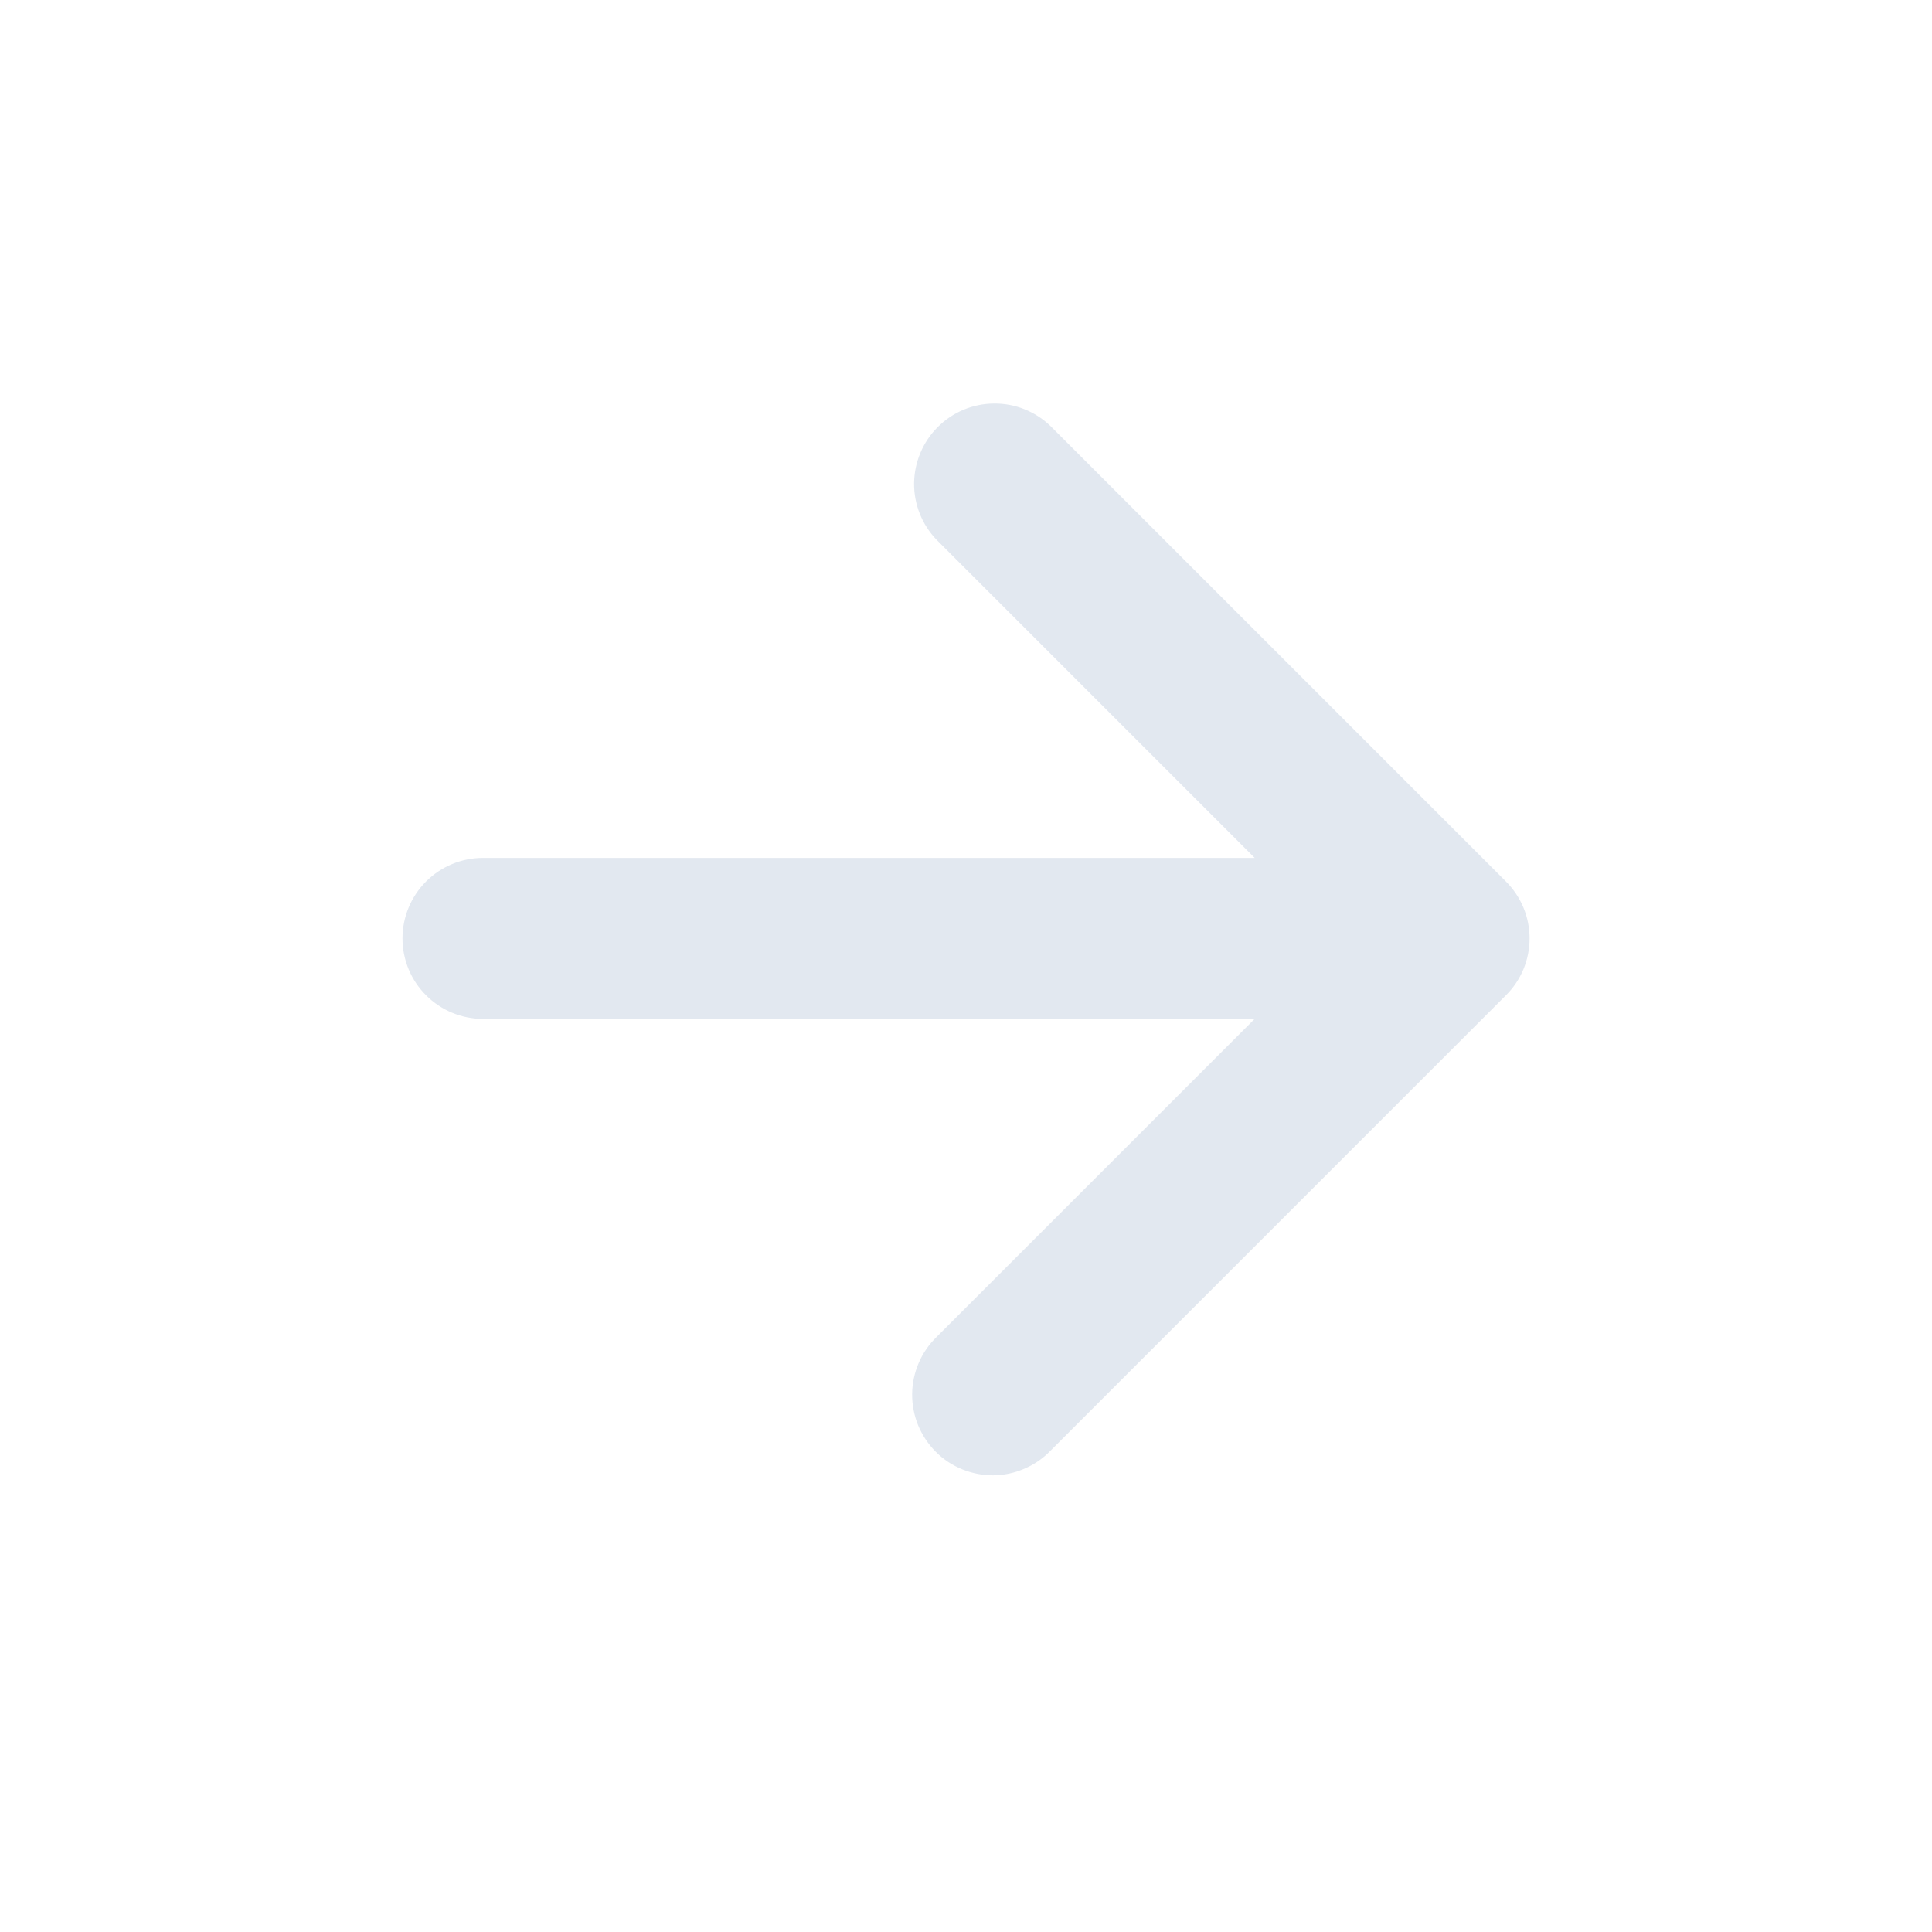 <svg width="24" height="24" viewBox="0 0 24 24" fill="none" xmlns="http://www.w3.org/2000/svg">
<path d="M15.586 10.657L11.636 6.707C11.454 6.519 11.353 6.266 11.355 6.004C11.358 5.742 11.463 5.491 11.648 5.306C11.834 5.12 12.084 5.015 12.347 5.013C12.609 5.01 12.861 5.111 13.05 5.293L18.707 10.95C18.8 11.043 18.874 11.153 18.925 11.275C18.975 11.396 19.001 11.526 19.001 11.657C19.001 11.789 18.975 11.919 18.925 12.04C18.874 12.162 18.8 12.272 18.707 12.364L13.05 18.021C12.958 18.117 12.847 18.193 12.725 18.245C12.603 18.298 12.472 18.326 12.339 18.327C12.207 18.328 12.075 18.302 11.952 18.252C11.829 18.202 11.717 18.128 11.624 18.034C11.53 17.94 11.456 17.828 11.405 17.705C11.355 17.582 11.33 17.451 11.331 17.318C11.332 17.185 11.36 17.054 11.412 16.932C11.464 16.81 11.54 16.7 11.636 16.607L15.586 12.657H6C5.735 12.657 5.48 12.552 5.293 12.364C5.105 12.177 5 11.923 5 11.657C5 11.392 5.105 11.138 5.293 10.95C5.48 10.763 5.735 10.657 6 10.657H15.586Z" fill="#E2E8F0"/>
</svg>
